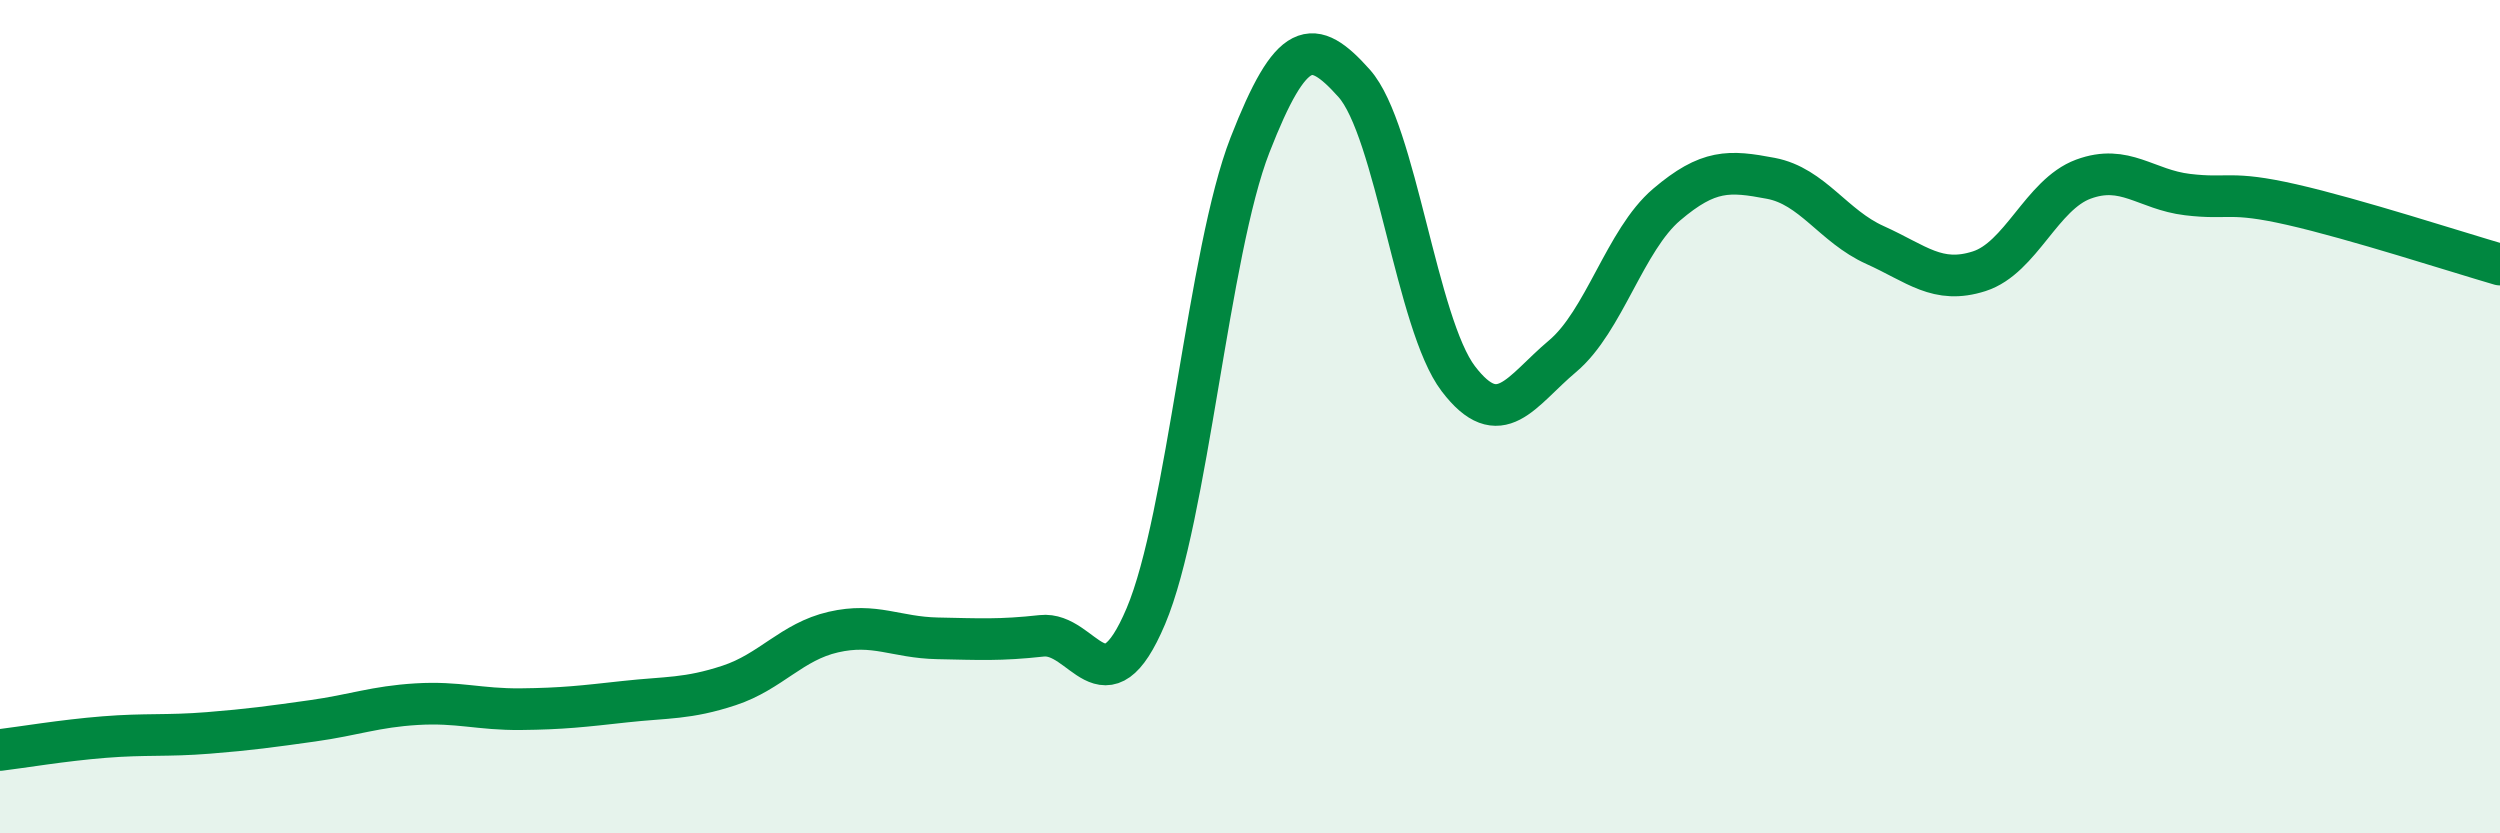 
    <svg width="60" height="20" viewBox="0 0 60 20" xmlns="http://www.w3.org/2000/svg">
      <path
        d="M 0,18 C 0.5,17.94 1.5,17.77 2.5,17.69 C 3.5,17.61 4,17.67 5,17.59 C 6,17.51 6.5,17.44 7.5,17.3 C 8.5,17.16 9,16.96 10,16.9 C 11,16.84 11.5,17.03 12.5,17.02 C 13.5,17.01 14,16.95 15,16.84 C 16,16.73 16.5,16.78 17.5,16.45 C 18.5,16.12 19,15.4 20,15.17 C 21,14.94 21.5,15.3 22.5,15.32 C 23.5,15.34 24,15.37 25,15.26 C 26,15.15 26.5,17.15 27.5,14.79 C 28.5,12.43 29,6.04 30,3.48 C 31,0.92 31.5,0.88 32.5,2 C 33.5,3.12 34,7.78 35,9.09 C 36,10.4 36.5,9.39 37.5,8.55 C 38.5,7.71 39,5.76 40,4.91 C 41,4.06 41.5,4.09 42.5,4.28 C 43.5,4.47 44,5.43 45,5.88 C 46,6.33 46.5,6.83 47.5,6.51 C 48.5,6.19 49,4.67 50,4.3 C 51,3.93 51.5,4.55 52.5,4.67 C 53.5,4.79 53.5,4.57 55,4.91 C 56.5,5.25 59,6.06 60,6.35L60 20L0 20Z"
        fill="#008740"
        opacity="0.1"
        stroke-linecap="round"
        stroke-linejoin="round"
      />
      <path
        d="M 0,18 C 0.5,17.94 1.5,17.77 2.5,17.69 C 3.5,17.61 4,17.67 5,17.59 C 6,17.51 6.5,17.44 7.5,17.3 C 8.5,17.16 9,16.96 10,16.9 C 11,16.84 11.5,17.03 12.5,17.02 C 13.5,17.01 14,16.95 15,16.84 C 16,16.73 16.5,16.78 17.5,16.45 C 18.5,16.12 19,15.4 20,15.17 C 21,14.94 21.5,15.3 22.5,15.32 C 23.5,15.34 24,15.37 25,15.26 C 26,15.15 26.5,17.15 27.5,14.79 C 28.5,12.43 29,6.04 30,3.48 C 31,0.92 31.5,0.88 32.5,2 C 33.5,3.12 34,7.78 35,9.09 C 36,10.4 36.5,9.39 37.5,8.55 C 38.5,7.71 39,5.76 40,4.91 C 41,4.06 41.5,4.09 42.5,4.28 C 43.5,4.47 44,5.43 45,5.88 C 46,6.33 46.5,6.83 47.5,6.51 C 48.5,6.19 49,4.67 50,4.3 C 51,3.93 51.5,4.55 52.5,4.67 C 53.5,4.79 53.5,4.57 55,4.91 C 56.5,5.25 59,6.06 60,6.35"
        stroke="#008740"
        stroke-width="1"
        fill="none"
        stroke-linecap="round"
        stroke-linejoin="round"
      />
    </svg>
  